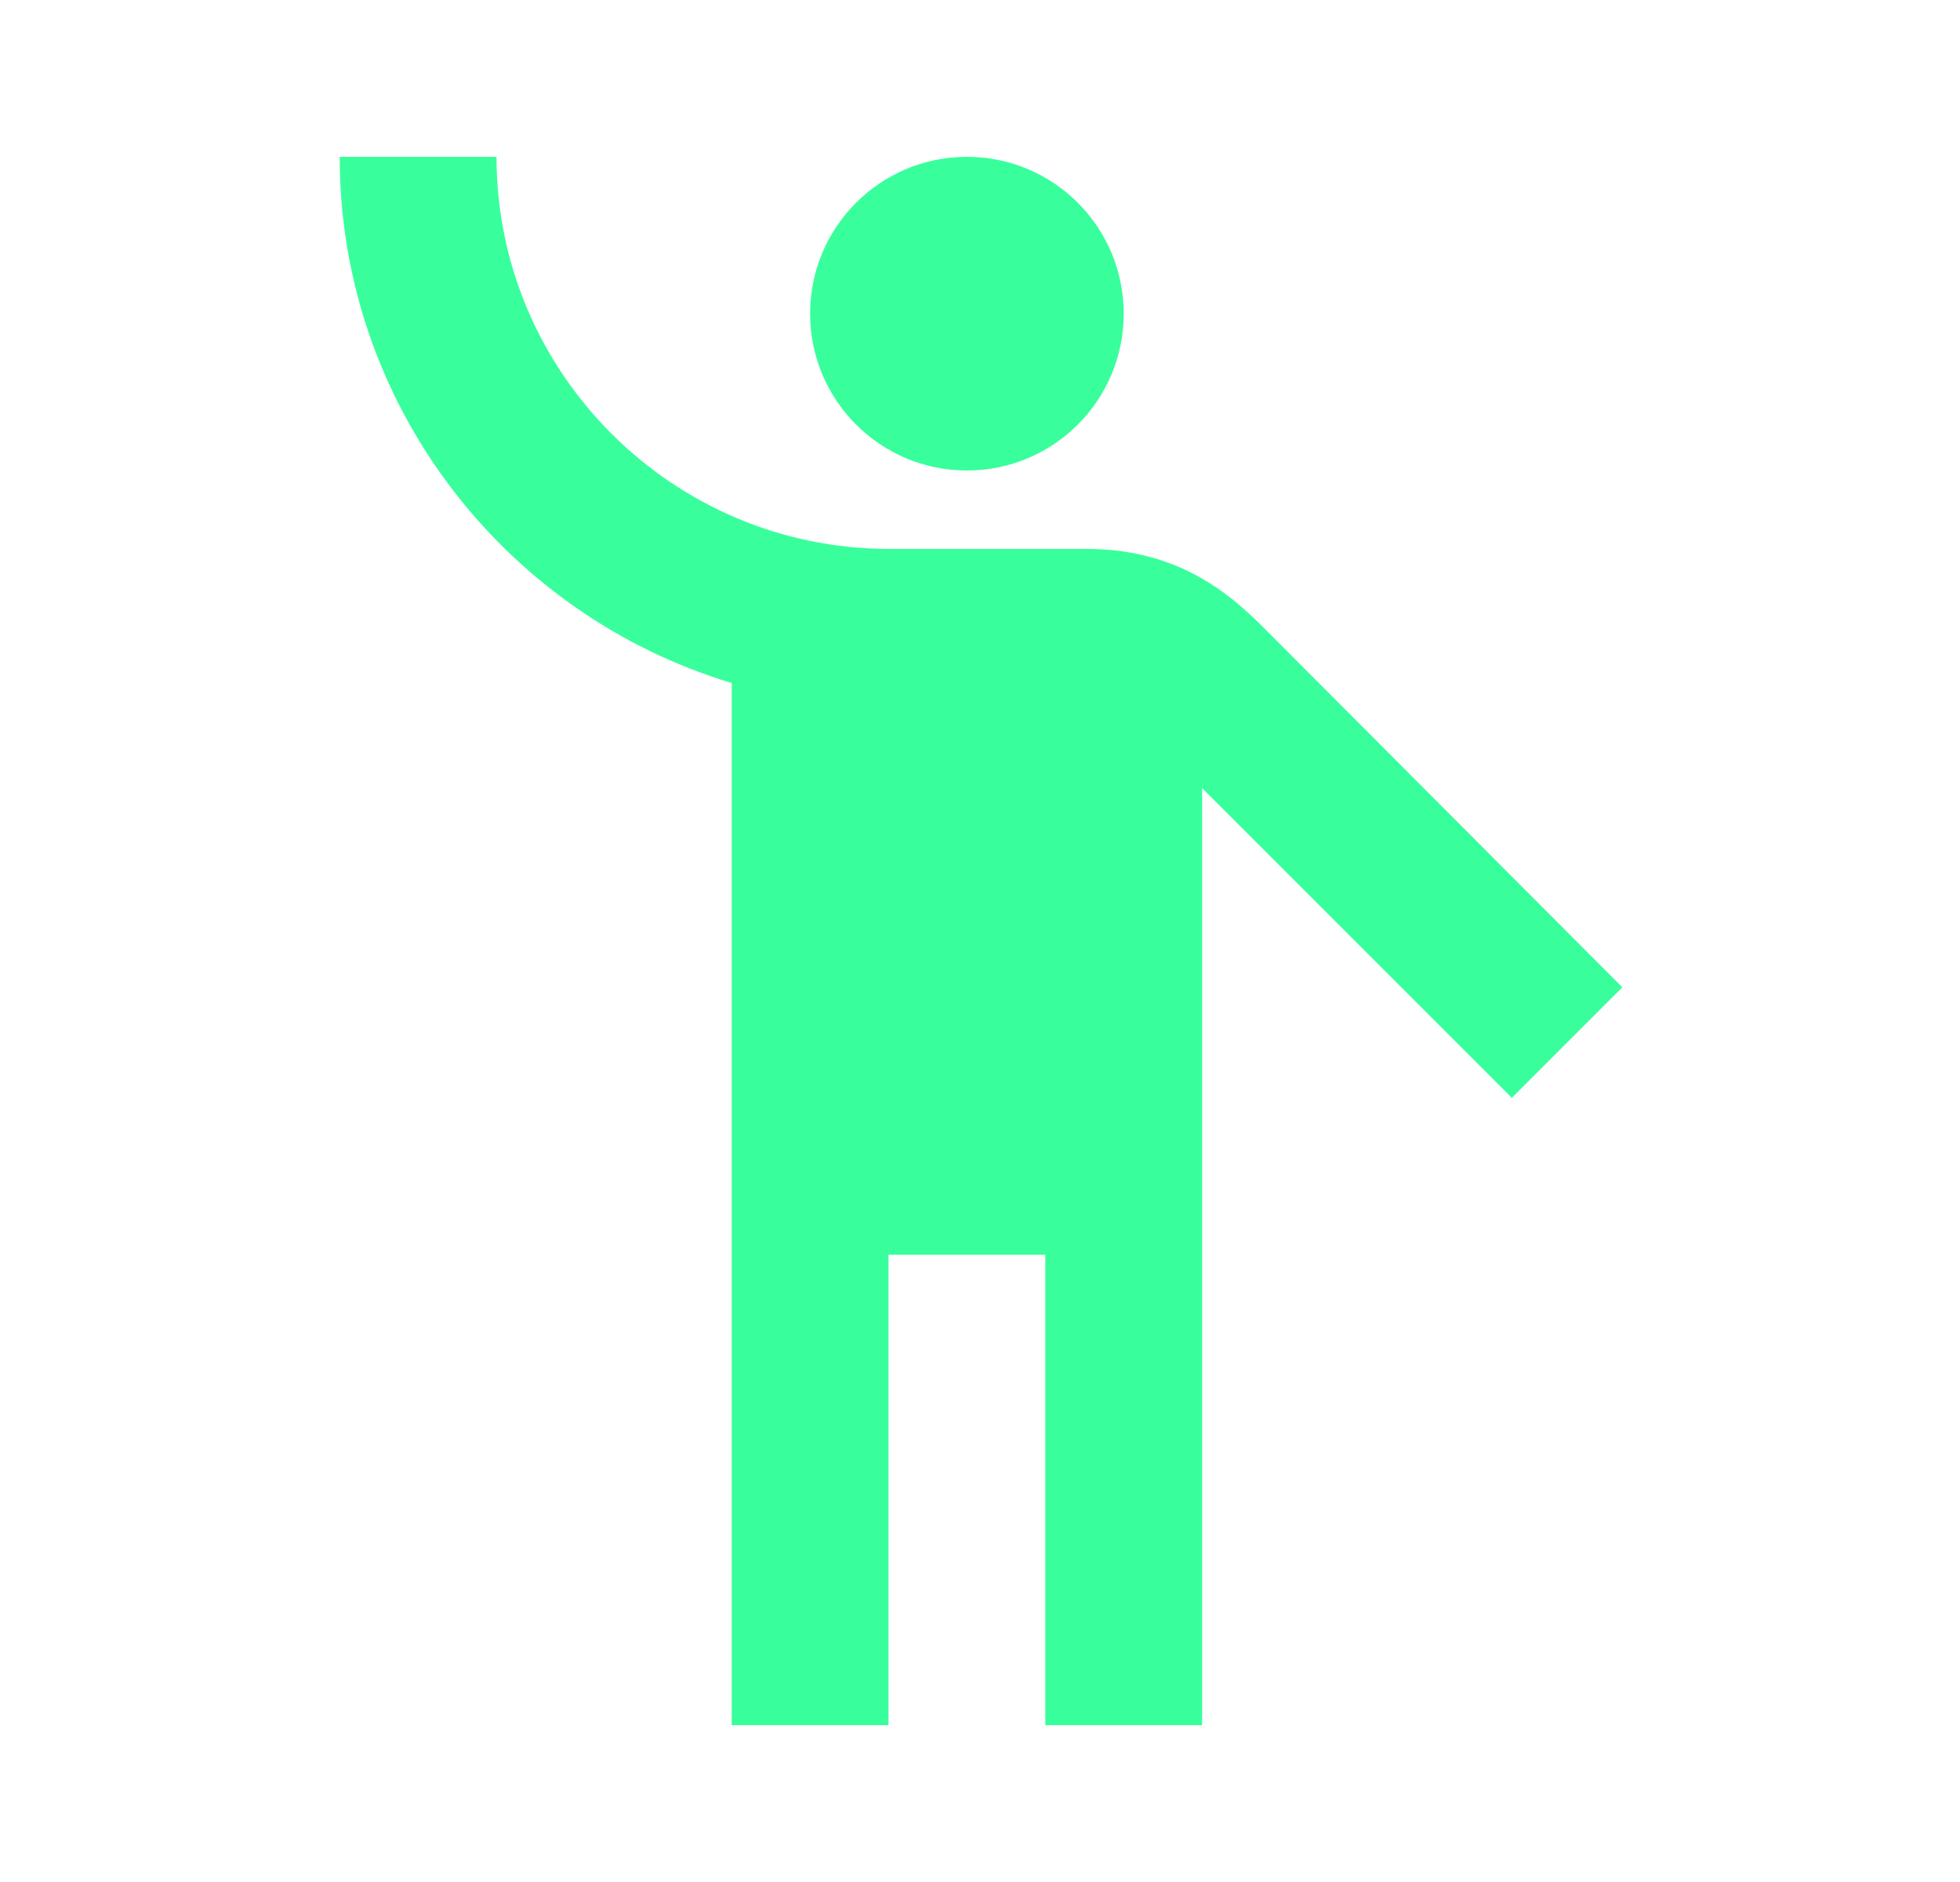 <svg width="25" height="24" viewBox="0 0 25 24" fill="none" xmlns="http://www.w3.org/2000/svg">
<path d="M12.333 6C13.438 6 14.333 5.105 14.333 4C14.333 2.895 13.438 2 12.333 2C11.229 2 10.333 2.895 10.333 4C10.333 5.105 11.229 6 12.333 6Z" fill="#38FF9C"/>
<path d="M16.223 8.11C15.833 7.72 15.163 7 13.863 7H11.323C8.573 6.99 6.333 4.75 6.333 2H4.333C4.333 5.16 6.443 7.84 9.333 8.71V22H11.333V16H13.333V22H15.333V10.05L19.283 14L20.693 12.59L16.223 8.11Z" fill="#38FF9C"/>
</svg>
